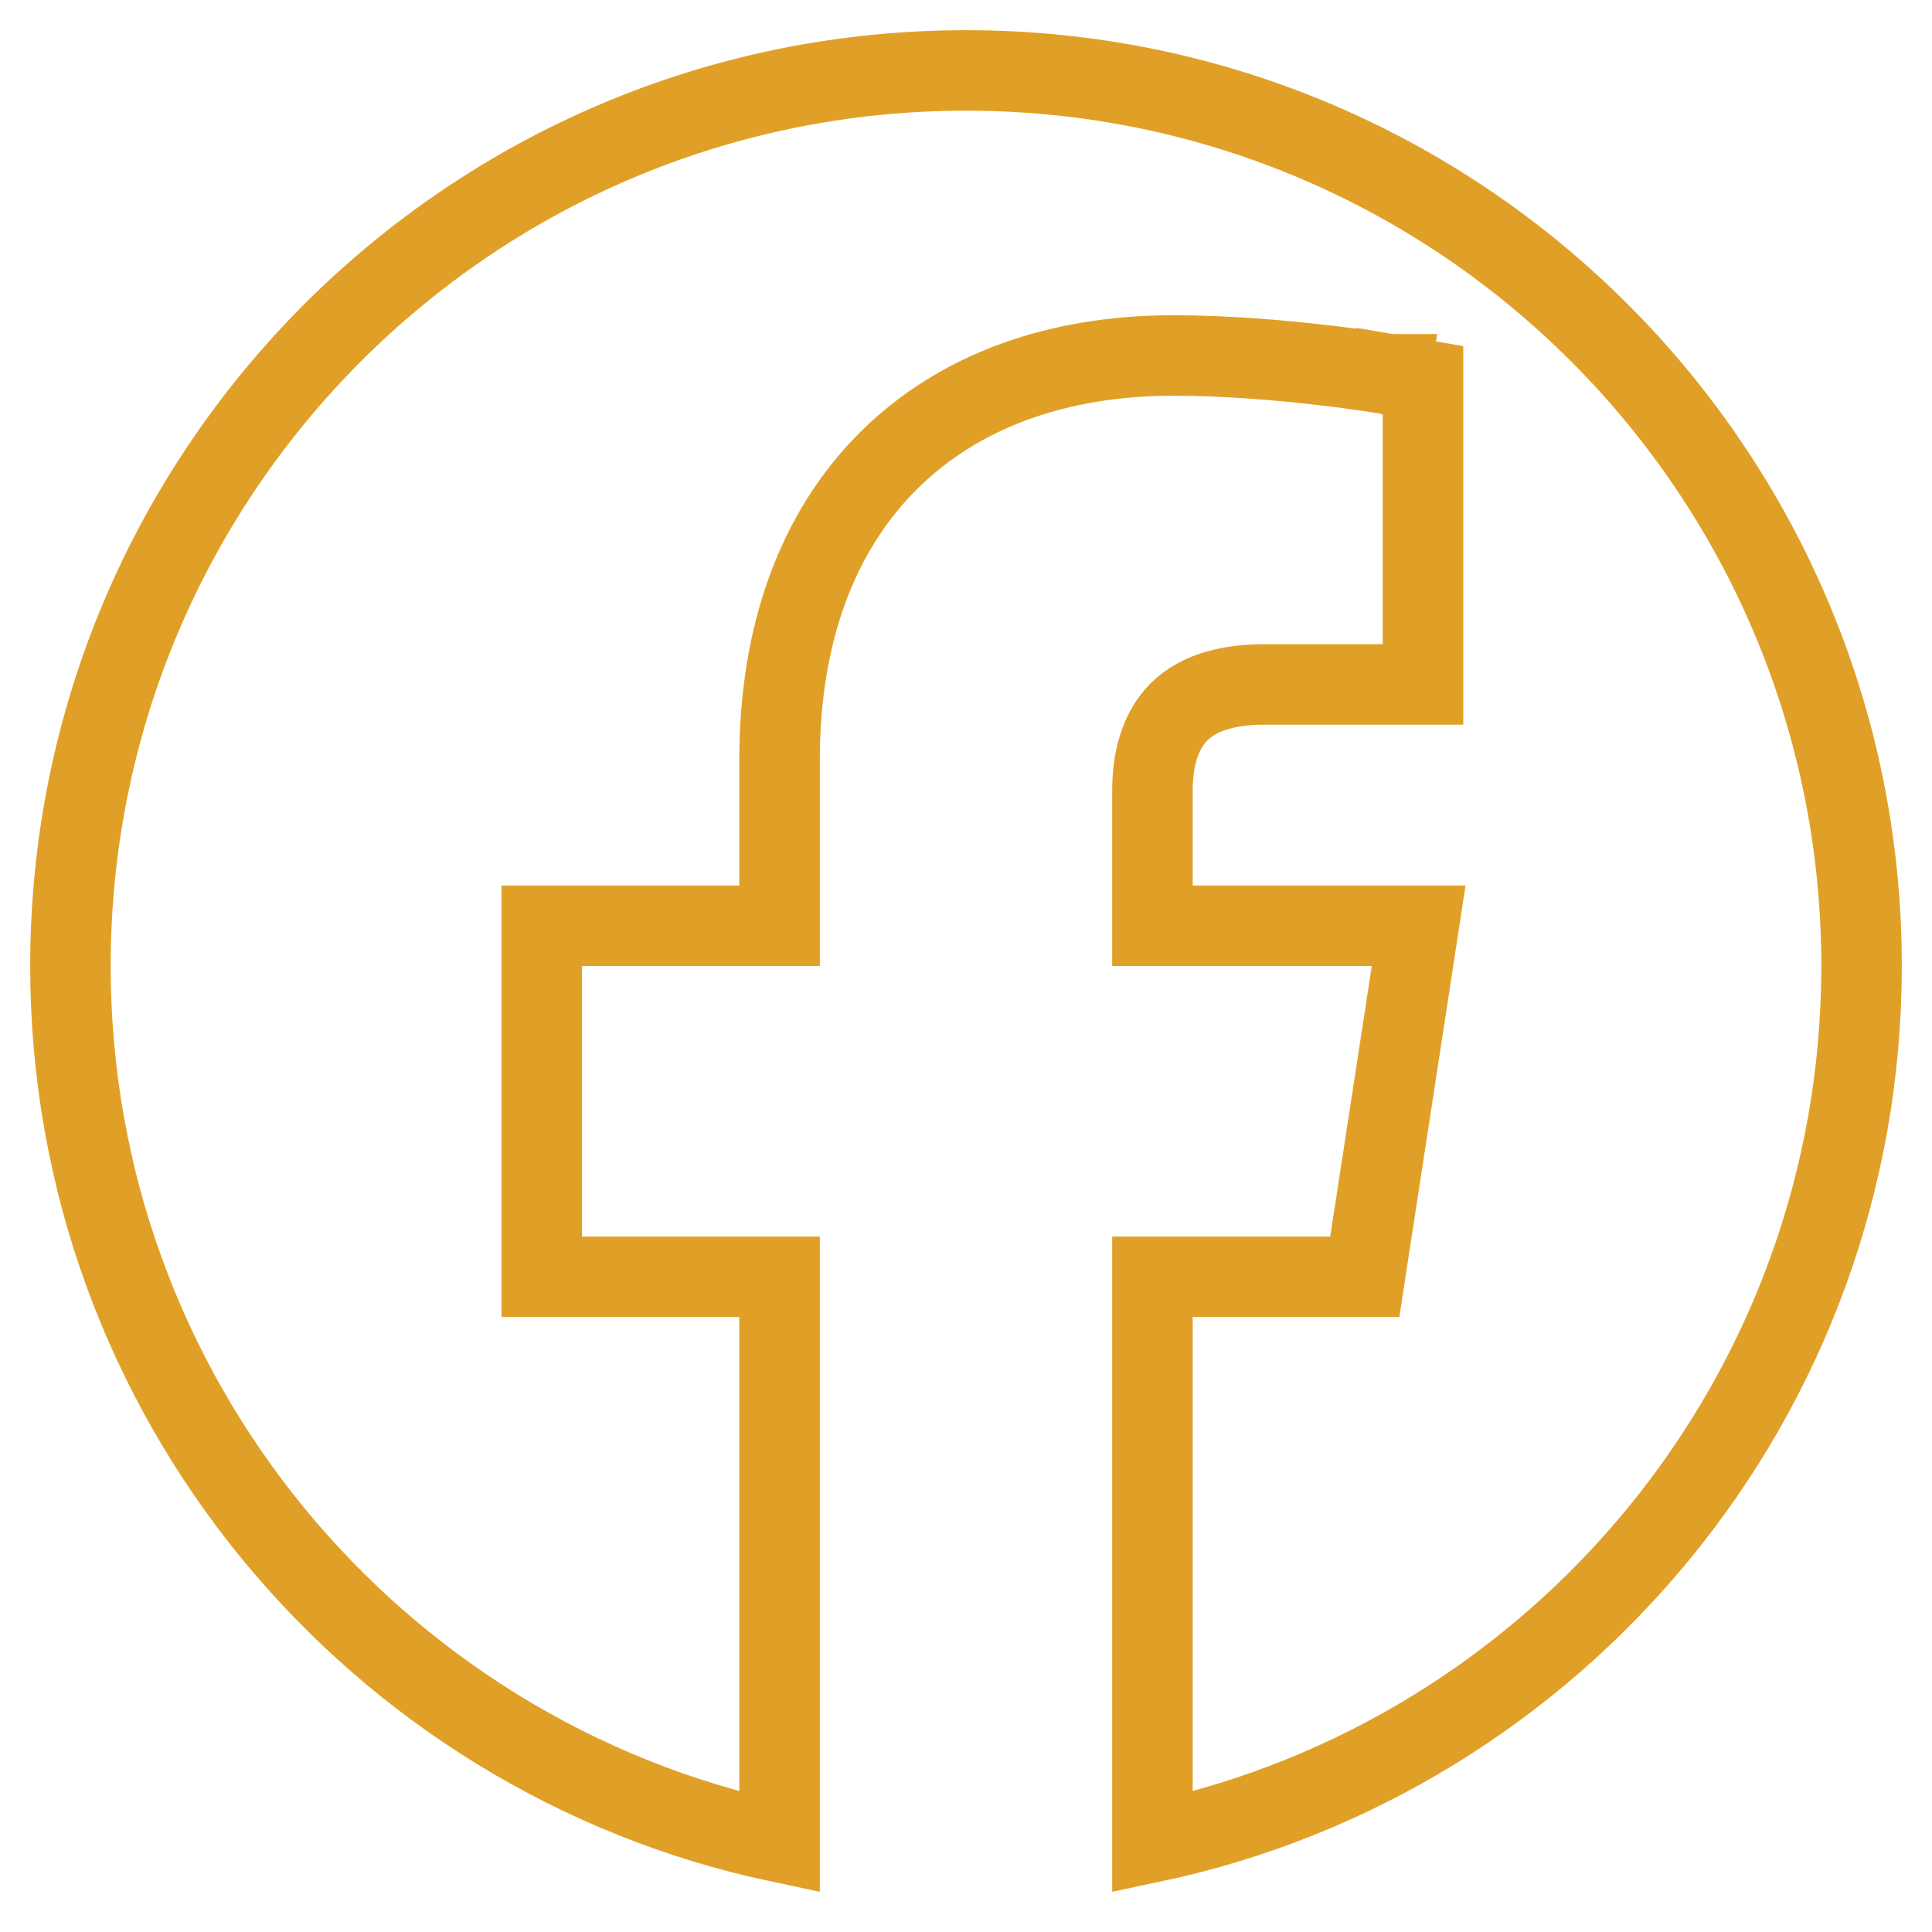 <svg width="24" height="24" viewBox="0 0 24 24" fill="none" xmlns="http://www.w3.org/2000/svg">
<g clip-path="url(#clip0_2025_4708)">
<path d="M23.125 12C23.125 17.349 19.349 21.818 14.316 22.884V15.861H16.525H16.954L17.019 15.436L17.535 12.076L17.623 11.5H17.041H14.316V9.818C14.316 9.431 14.412 9.11 14.6 8.893C14.777 8.688 15.097 8.502 15.711 8.502H17.177H17.677V8.002V5.143V4.721L17.261 4.65L17.177 5.143L17.261 4.65L17.261 4.65L17.26 4.65L17.259 4.65L17.256 4.649L17.243 4.647L17.196 4.64C17.155 4.633 17.096 4.624 17.022 4.613C16.873 4.591 16.662 4.562 16.41 4.533C15.909 4.475 15.237 4.416 14.574 4.416C13.145 4.416 11.909 4.851 11.029 5.732C10.149 6.613 9.684 7.882 9.684 9.439V11.5H7.23H6.73V12V15.361V15.861H7.23H9.684V22.884C4.651 21.818 0.875 17.349 0.875 12C0.875 5.854 5.854 0.875 12 0.875C18.146 0.875 23.125 5.854 23.125 12Z" stroke="#E0A027"/>
</g>
<defs>
<clipPath id="clip0_2025_4708">
<rect width="24" height="24" fill="white"/>
</clipPath>
</defs>
</svg>
